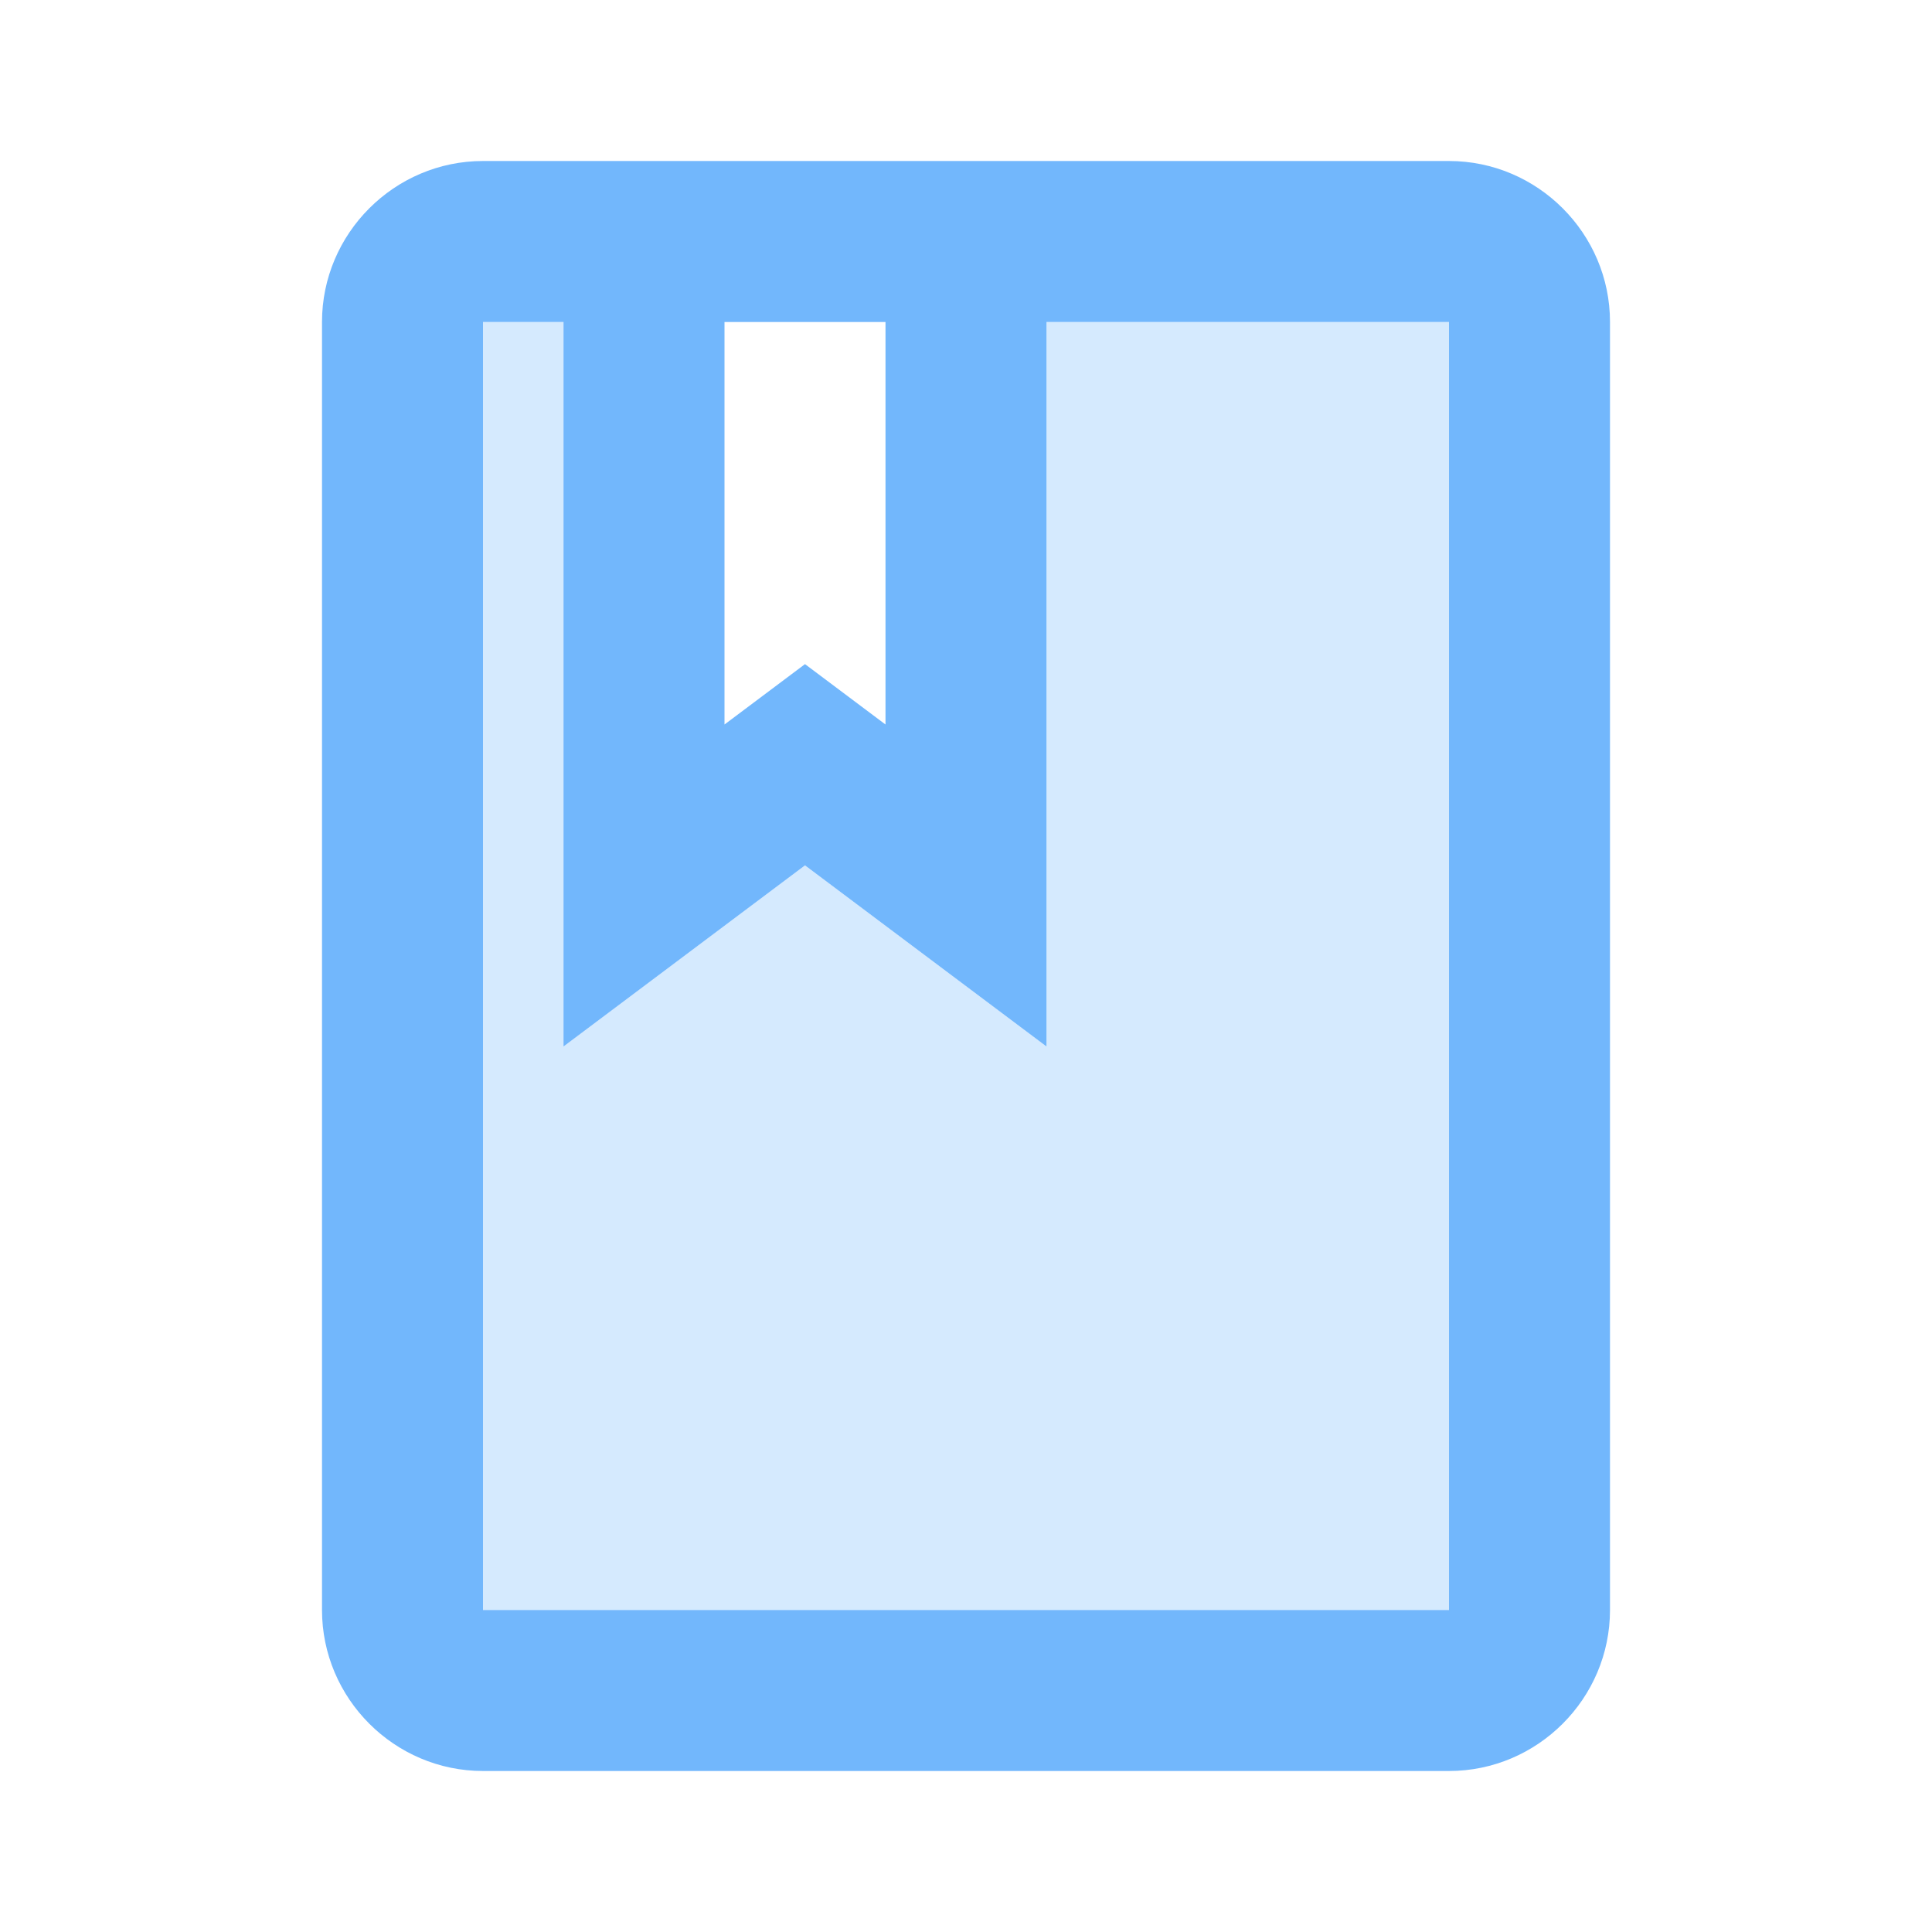 <svg xmlns="http://www.w3.org/2000/svg" width="24" height="24" viewBox="0 0 24 24">
    <g fill="none" fill-rule="evenodd">
        <g>
            <g>
                <g>
                    <g>
                        <g>
                            <path d="M0 0L24 0 24 24 0 24z" transform="translate(-978 -104) translate(188 96) translate(756) translate(4 8) translate(30)"/>
                            <path fill="#72B7FC" fill-rule="nonzero" d="M13 13L10 10.75 7 13 7 4 6 4 6 20 18 20 18 4 13 4z" opacity=".3" transform="translate(-978 -104) translate(188 96) translate(756) translate(4 8) translate(30)"/>
                            <path fill="#72B7FC" fill-rule="nonzero" d="M18 2H6c-1.1 0-2 .9-2 2v16c0 1.1.9 2 2 2h12c1.1 0 2-.9 2-2V4c0-1.1-.9-2-2-2zM9 4h2v5l-1-.75L9 9V4zm9 16H6V4h1v9l3-2.25L13 13V4h5v16z" transform="translate(-978 -104) translate(188 96) translate(756) translate(4 8) translate(30)"/>
                        </g>
                    </g>
                </g>
            </g>
        </g>
    </g>
</svg>
